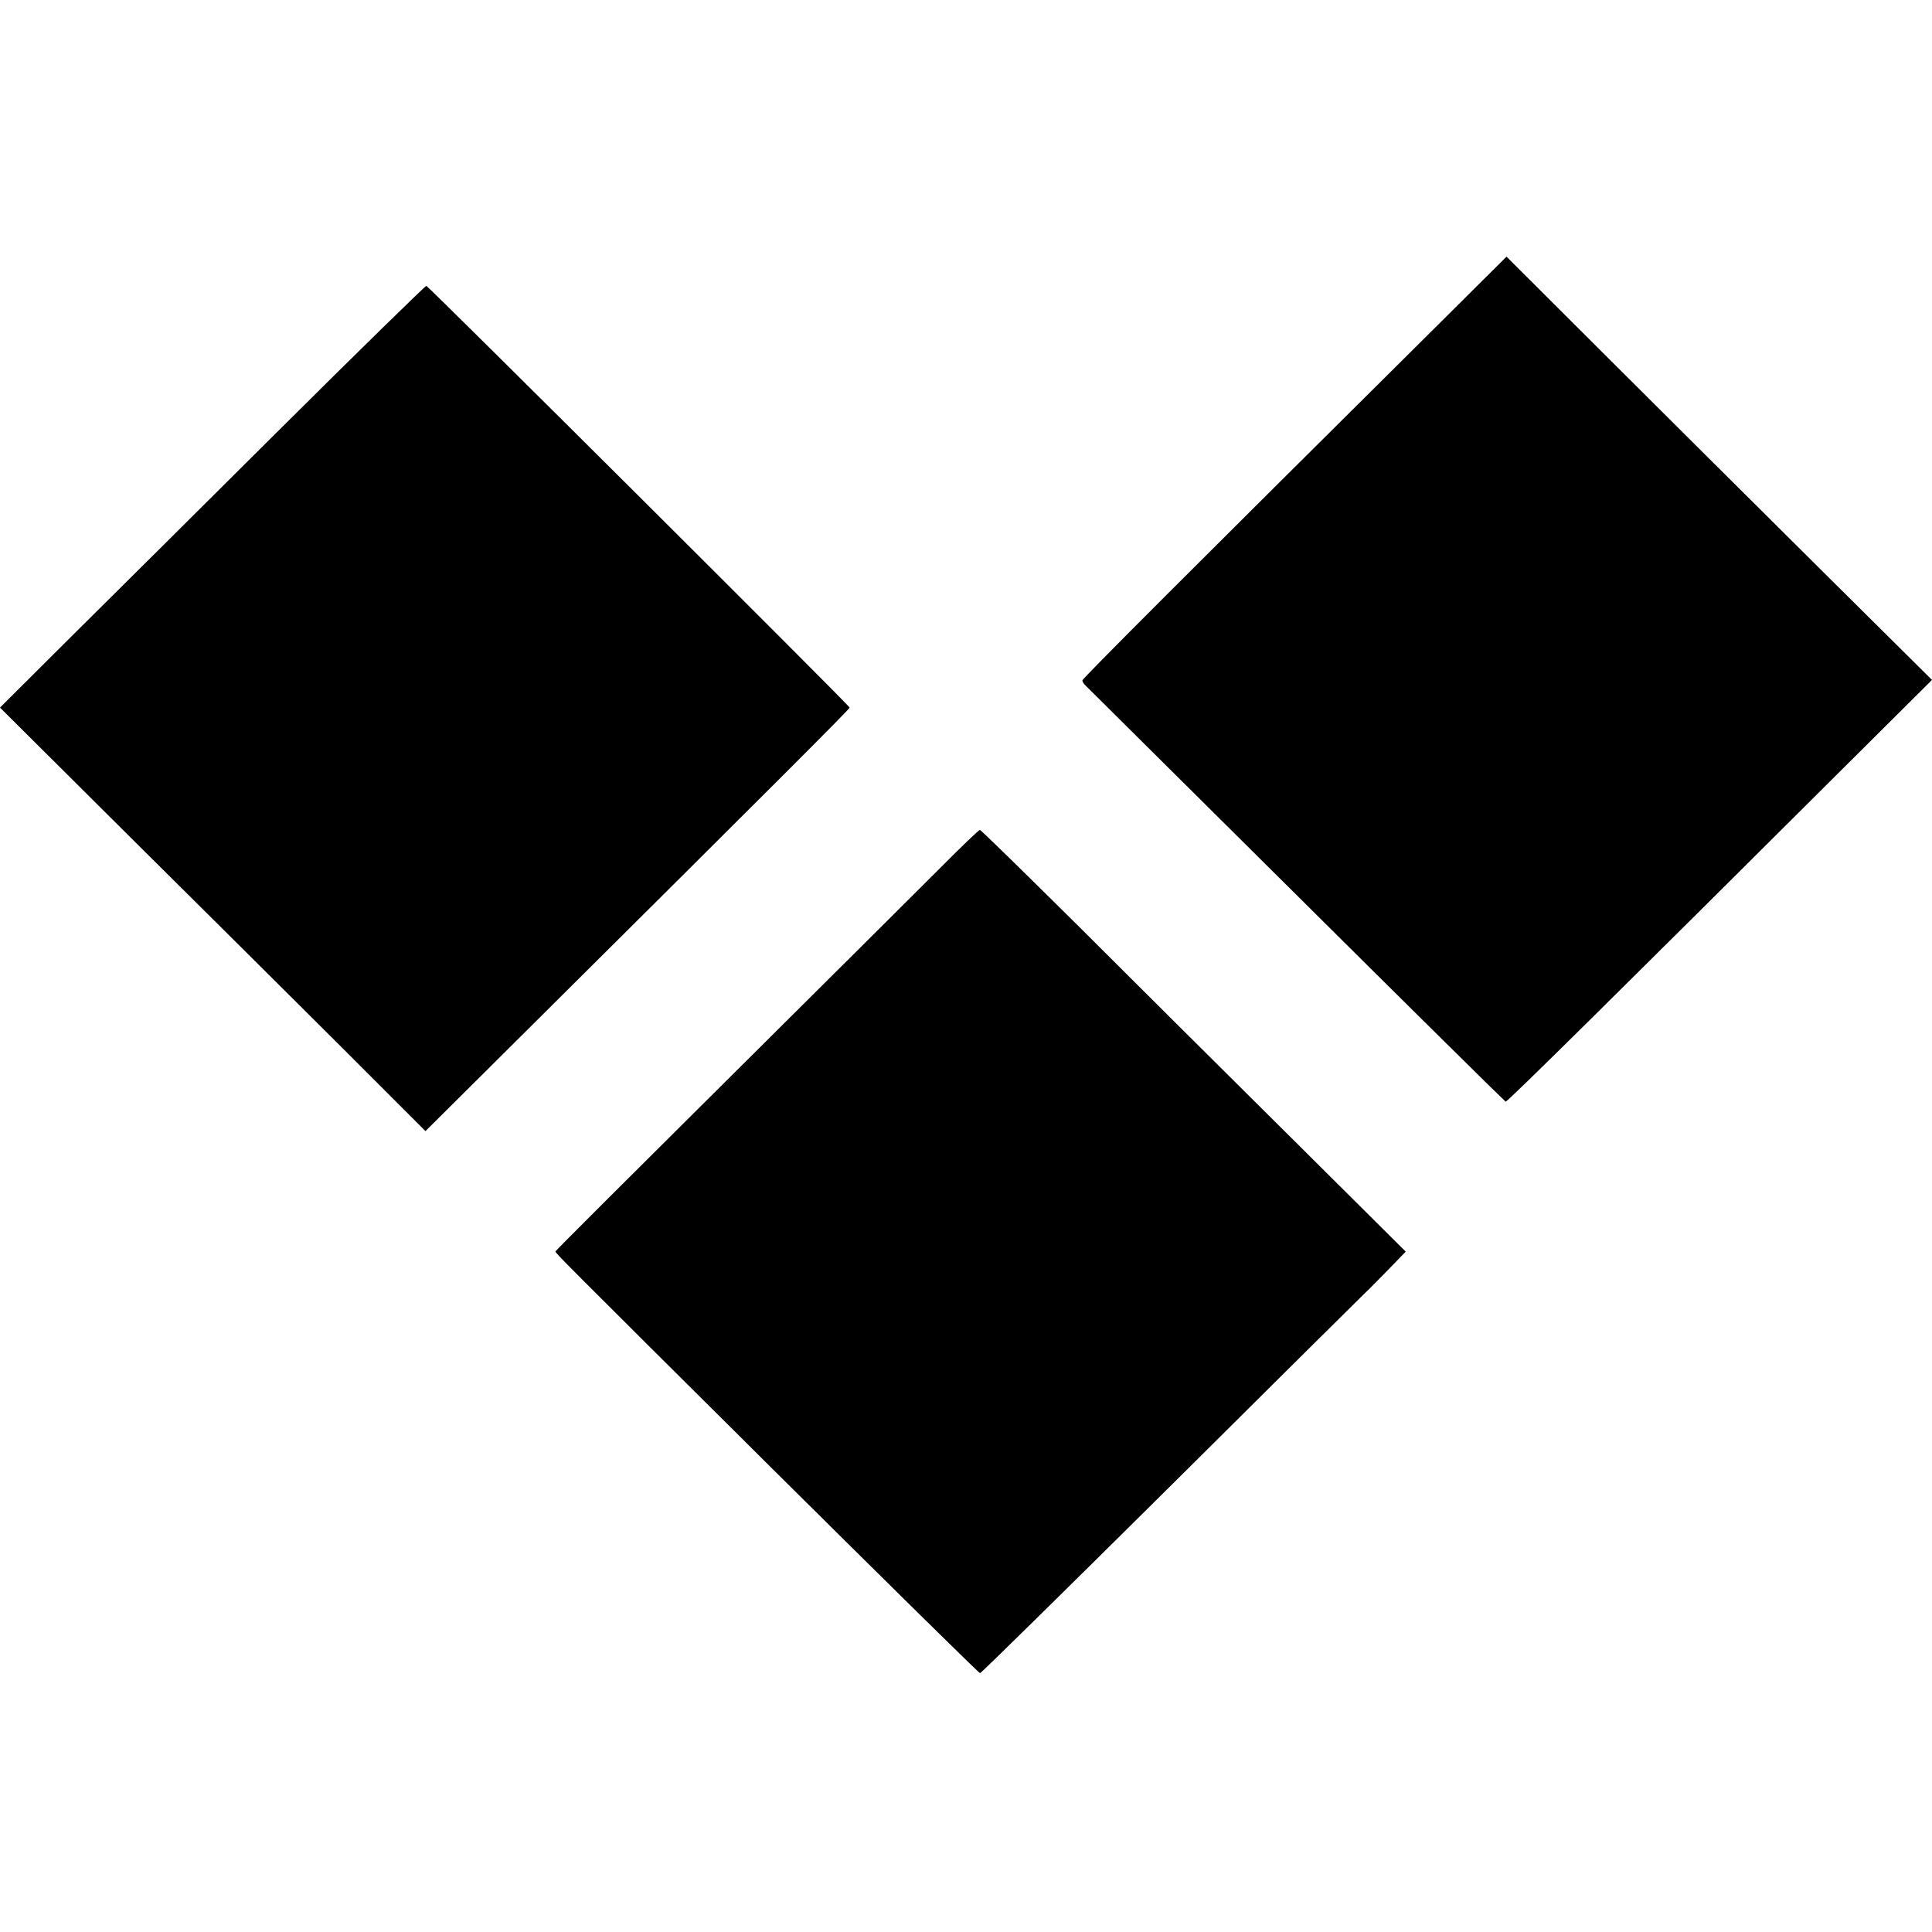 <?xml version="1.0" standalone="no"?>
<!DOCTYPE svg PUBLIC "-//W3C//DTD SVG 20010904//EN"
 "http://www.w3.org/TR/2001/REC-SVG-20010904/DTD/svg10.dtd">
<svg version="1.0" xmlns="http://www.w3.org/2000/svg"
 width="880pt" height="880pt" viewBox="0 0 880 880"
 preserveAspectRatio="xMidYMid meet">
<g transform="translate(0,880) scale(0.1,-0.1)"
fill="#000000" stroke="none">
<path d="M6502 7273 c-1072 -1064 -1572 -1564 -1572 -1572 0 -5 6 -16 14 -23
7 -7 439 -436 960 -953 520 -517 950 -941 954 -943 7 -2 486 471 1574 1555
l368 366 -503 499 c-276 274 -712 708 -969 964 l-466 465 -360 -358z"/>
<path d="M1268 6838 c-367 -365 -802 -798 -968 -962 l-300 -299 582 -579 c321
-318 757 -752 970 -964 l386 -386 331 329 c1295 1287 1601 1593 1601 1600 0 9
-1915 1916 -1928 1921 -4 1 -308 -296 -674 -660z"/>
<path d="M4278 4842 c-97 -97 -530 -528 -962 -957 -432 -429 -786 -782 -786
-785 0 -8 17 -25 996 -998 511 -507 933 -923 938 -923 4 -1 396 385 871 856
474 471 866 860 871 864 5 4 51 50 103 103 l94 97 -521 518 c-287 285 -722
717 -966 961 -245 243 -448 442 -453 442 -4 0 -88 -80 -185 -178z"/>
</g>
</svg>
